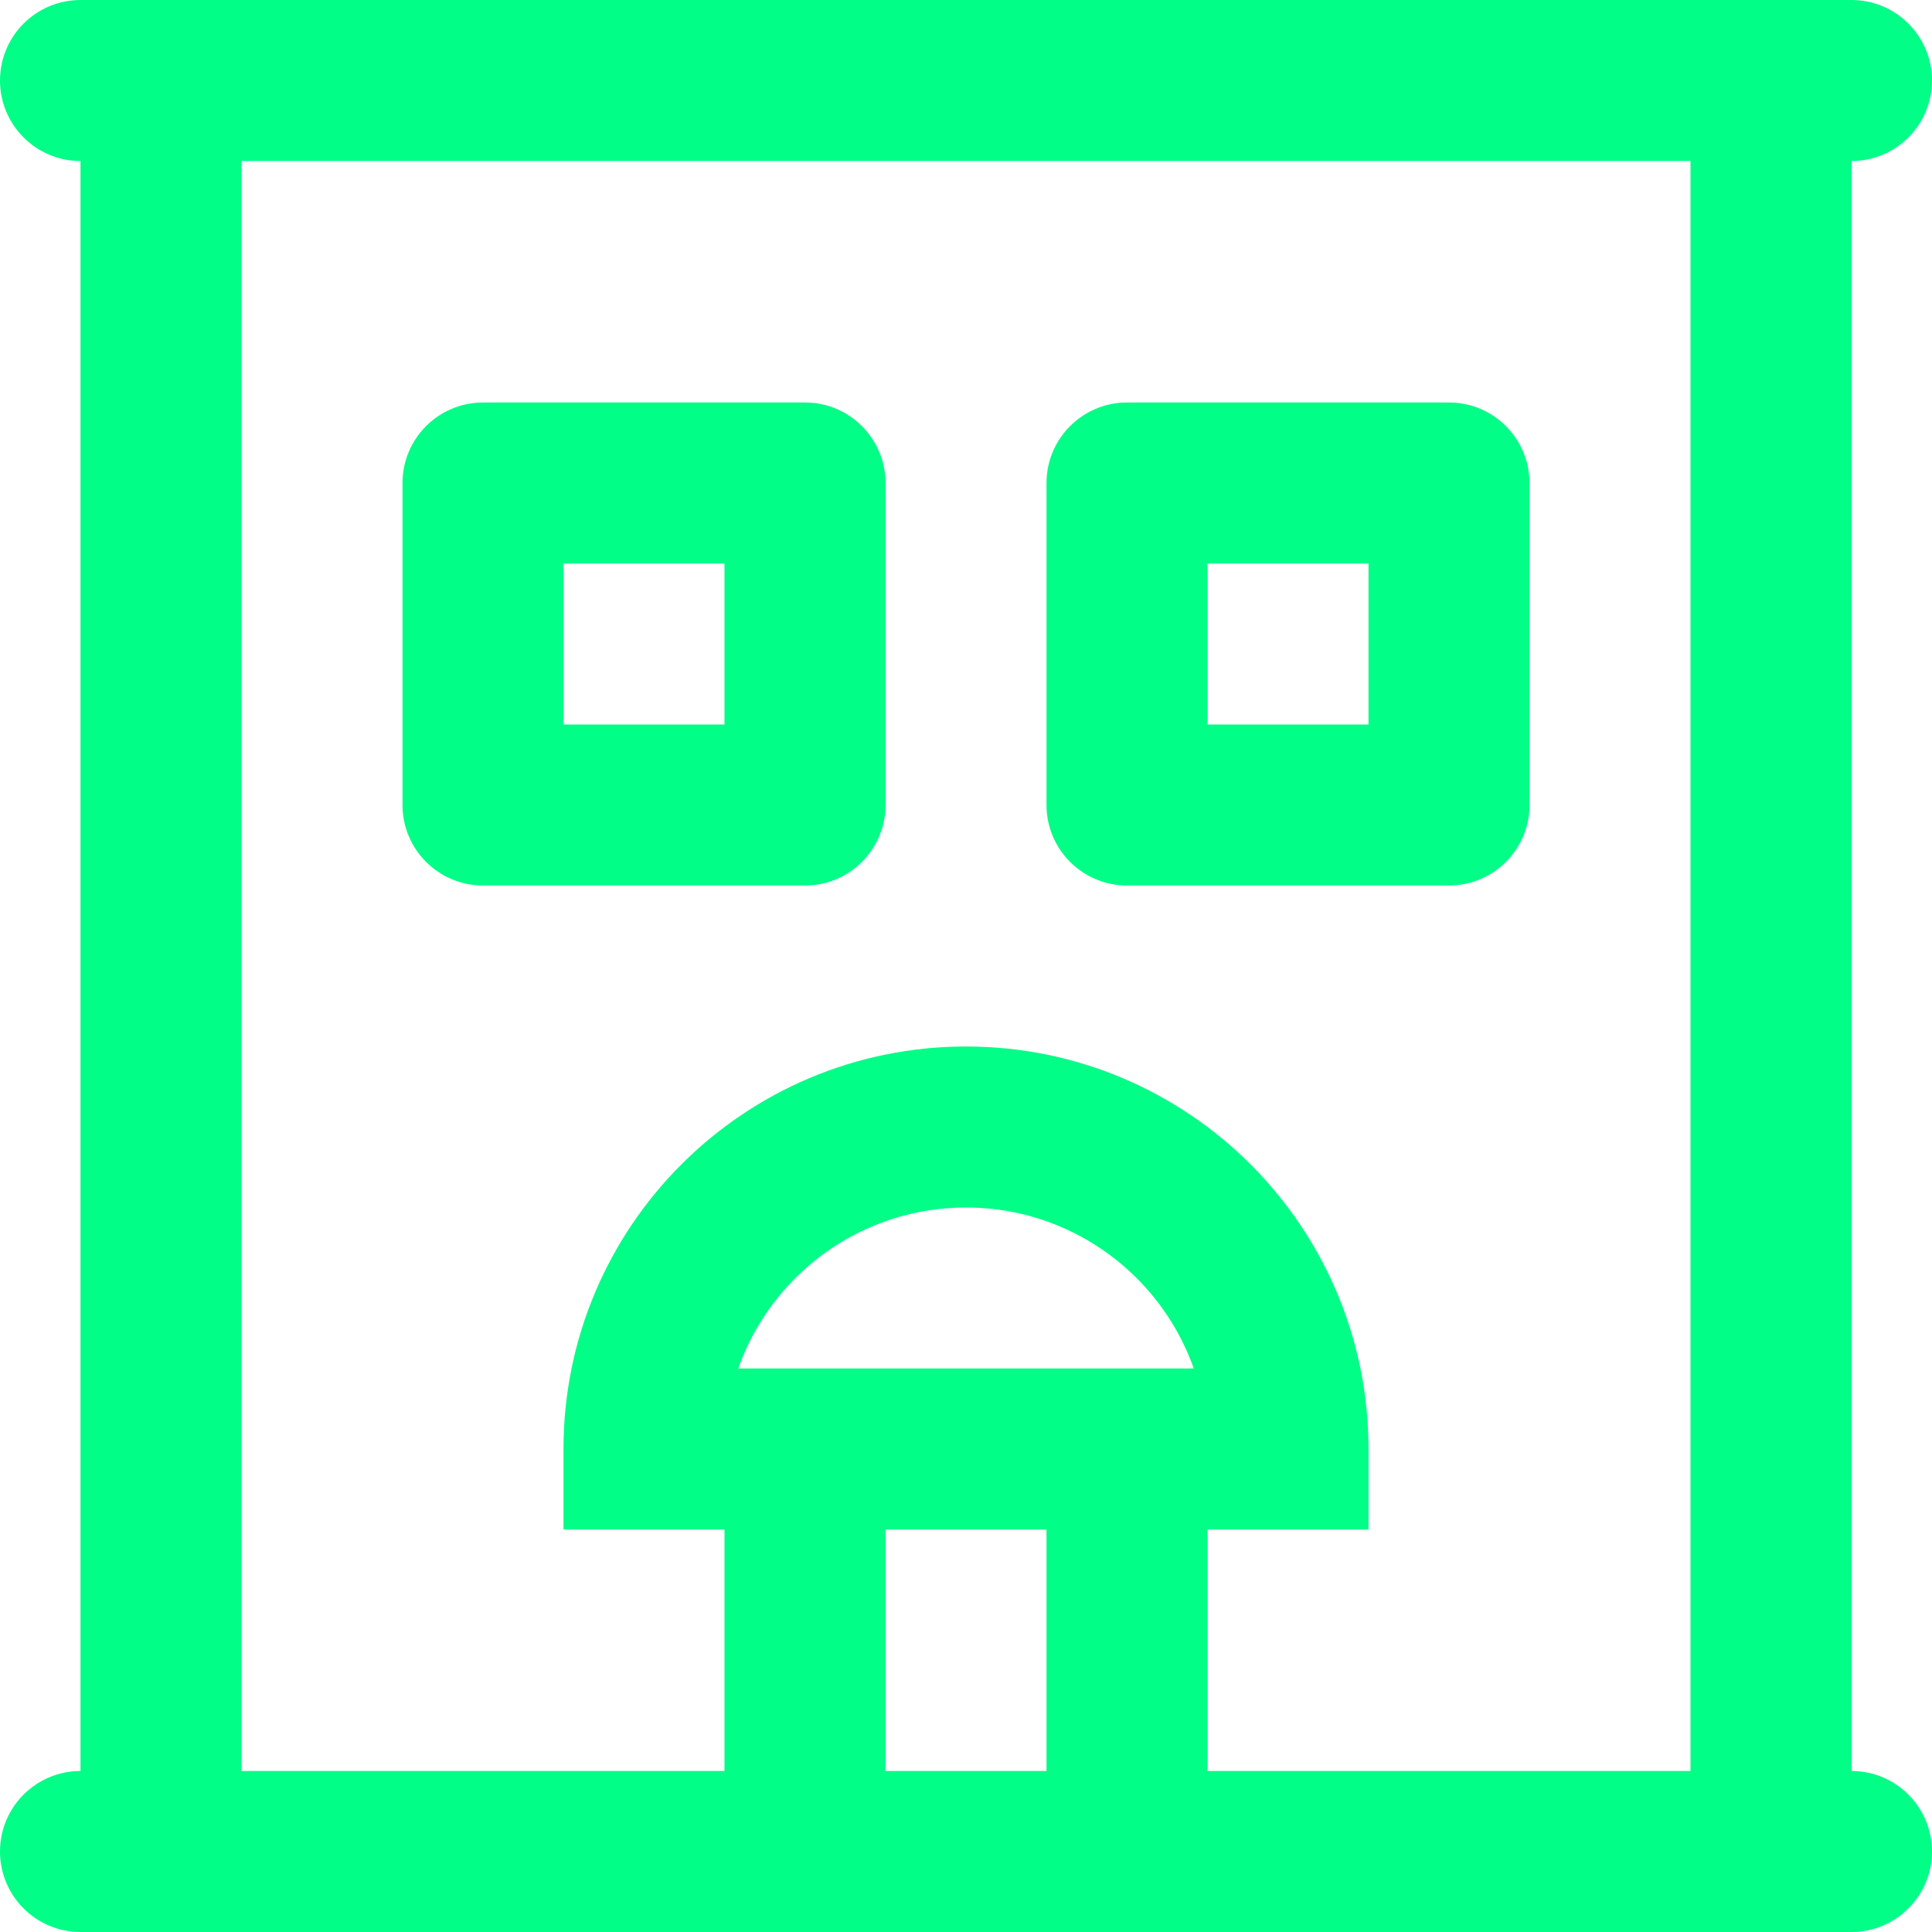 <svg width="24" height="24" viewBox="0 0 24 24" fill="none" xmlns="http://www.w3.org/2000/svg">
<g id="Line Lightmode/Hotel" clip-path="url(#clip0_124_6759)">
<path id="Vector" d="M2 1V0C1.448 0 1 0.448 1 1L2 1ZM22 1H23C23 0.448 22.552 0 22 0V1ZM22 23V24C22.552 24 23 23.552 23 23H22ZM2 23H1C1 23.552 1.448 24 2 24V23ZM16 18V19H17V18H16ZM8 18H7V19H8V18ZM6 6V5C5.448 5 5 5.448 5 6H6ZM10 6H11C11 5.448 10.552 5 10 5V6ZM10 10V11C10.552 11 11 10.552 11 10H10ZM6 10H5C5 10.552 5.448 11 6 11V10ZM14 6V5C13.448 5 13 5.448 13 6H14ZM18 6H19C19 5.448 18.552 5 18 5V6ZM18 10V11C18.552 11 19 10.552 19 10H18ZM14 10H13C13 10.552 13.448 11 14 11V10ZM10 18V17H9V18H10ZM14 18H15V17H14V18ZM14 23V24H15V23H14ZM10 23H9V24H10V23ZM1 0C0.448 0 0 0.448 0 1C0 1.552 0.448 2 1 2V0ZM23 2C23.552 2 24 1.552 24 1C24 0.448 23.552 0 23 0V2ZM1 22C0.448 22 0 22.448 0 23C0 23.552 0.448 24 1 24V22ZM23 24C23.552 24 24 23.552 24 23C24 22.448 23.552 22 23 22V24ZM2 2H22V0H2V2ZM21 1V23H23V1H21ZM22 22H2V24H22V22ZM3 23V1H1V23H3ZM12 15C13.657 15 15 16.343 15 18H17C17 15.239 14.761 13 12 13V15ZM9 18C9 16.343 10.343 15 12 15V13C9.239 13 7 15.239 7 18H9ZM8 19H16V17H8V19ZM6 7H10V5H6V7ZM9 6V10H11V6H9ZM10 9H6V11H10V9ZM7 10V6H5V10H7ZM14 7H18V5H14V7ZM17 6V10H19V6H17ZM18 9H14V11H18V9ZM15 10V6H13V10H15ZM10 19H14V17H10V19ZM13 18V23H15V18H13ZM14 22H10V24H14V22ZM11 23V18H9V23H11ZM1 2H23V0H1V2ZM1 24H23V22H1V24Z" fill="#01FE87"/>
</g>
<defs>
<clipPath id="clip0_124_6759">
<rect width="24" height="24" fill="white"/>
</clipPath>
</defs>
</svg>
